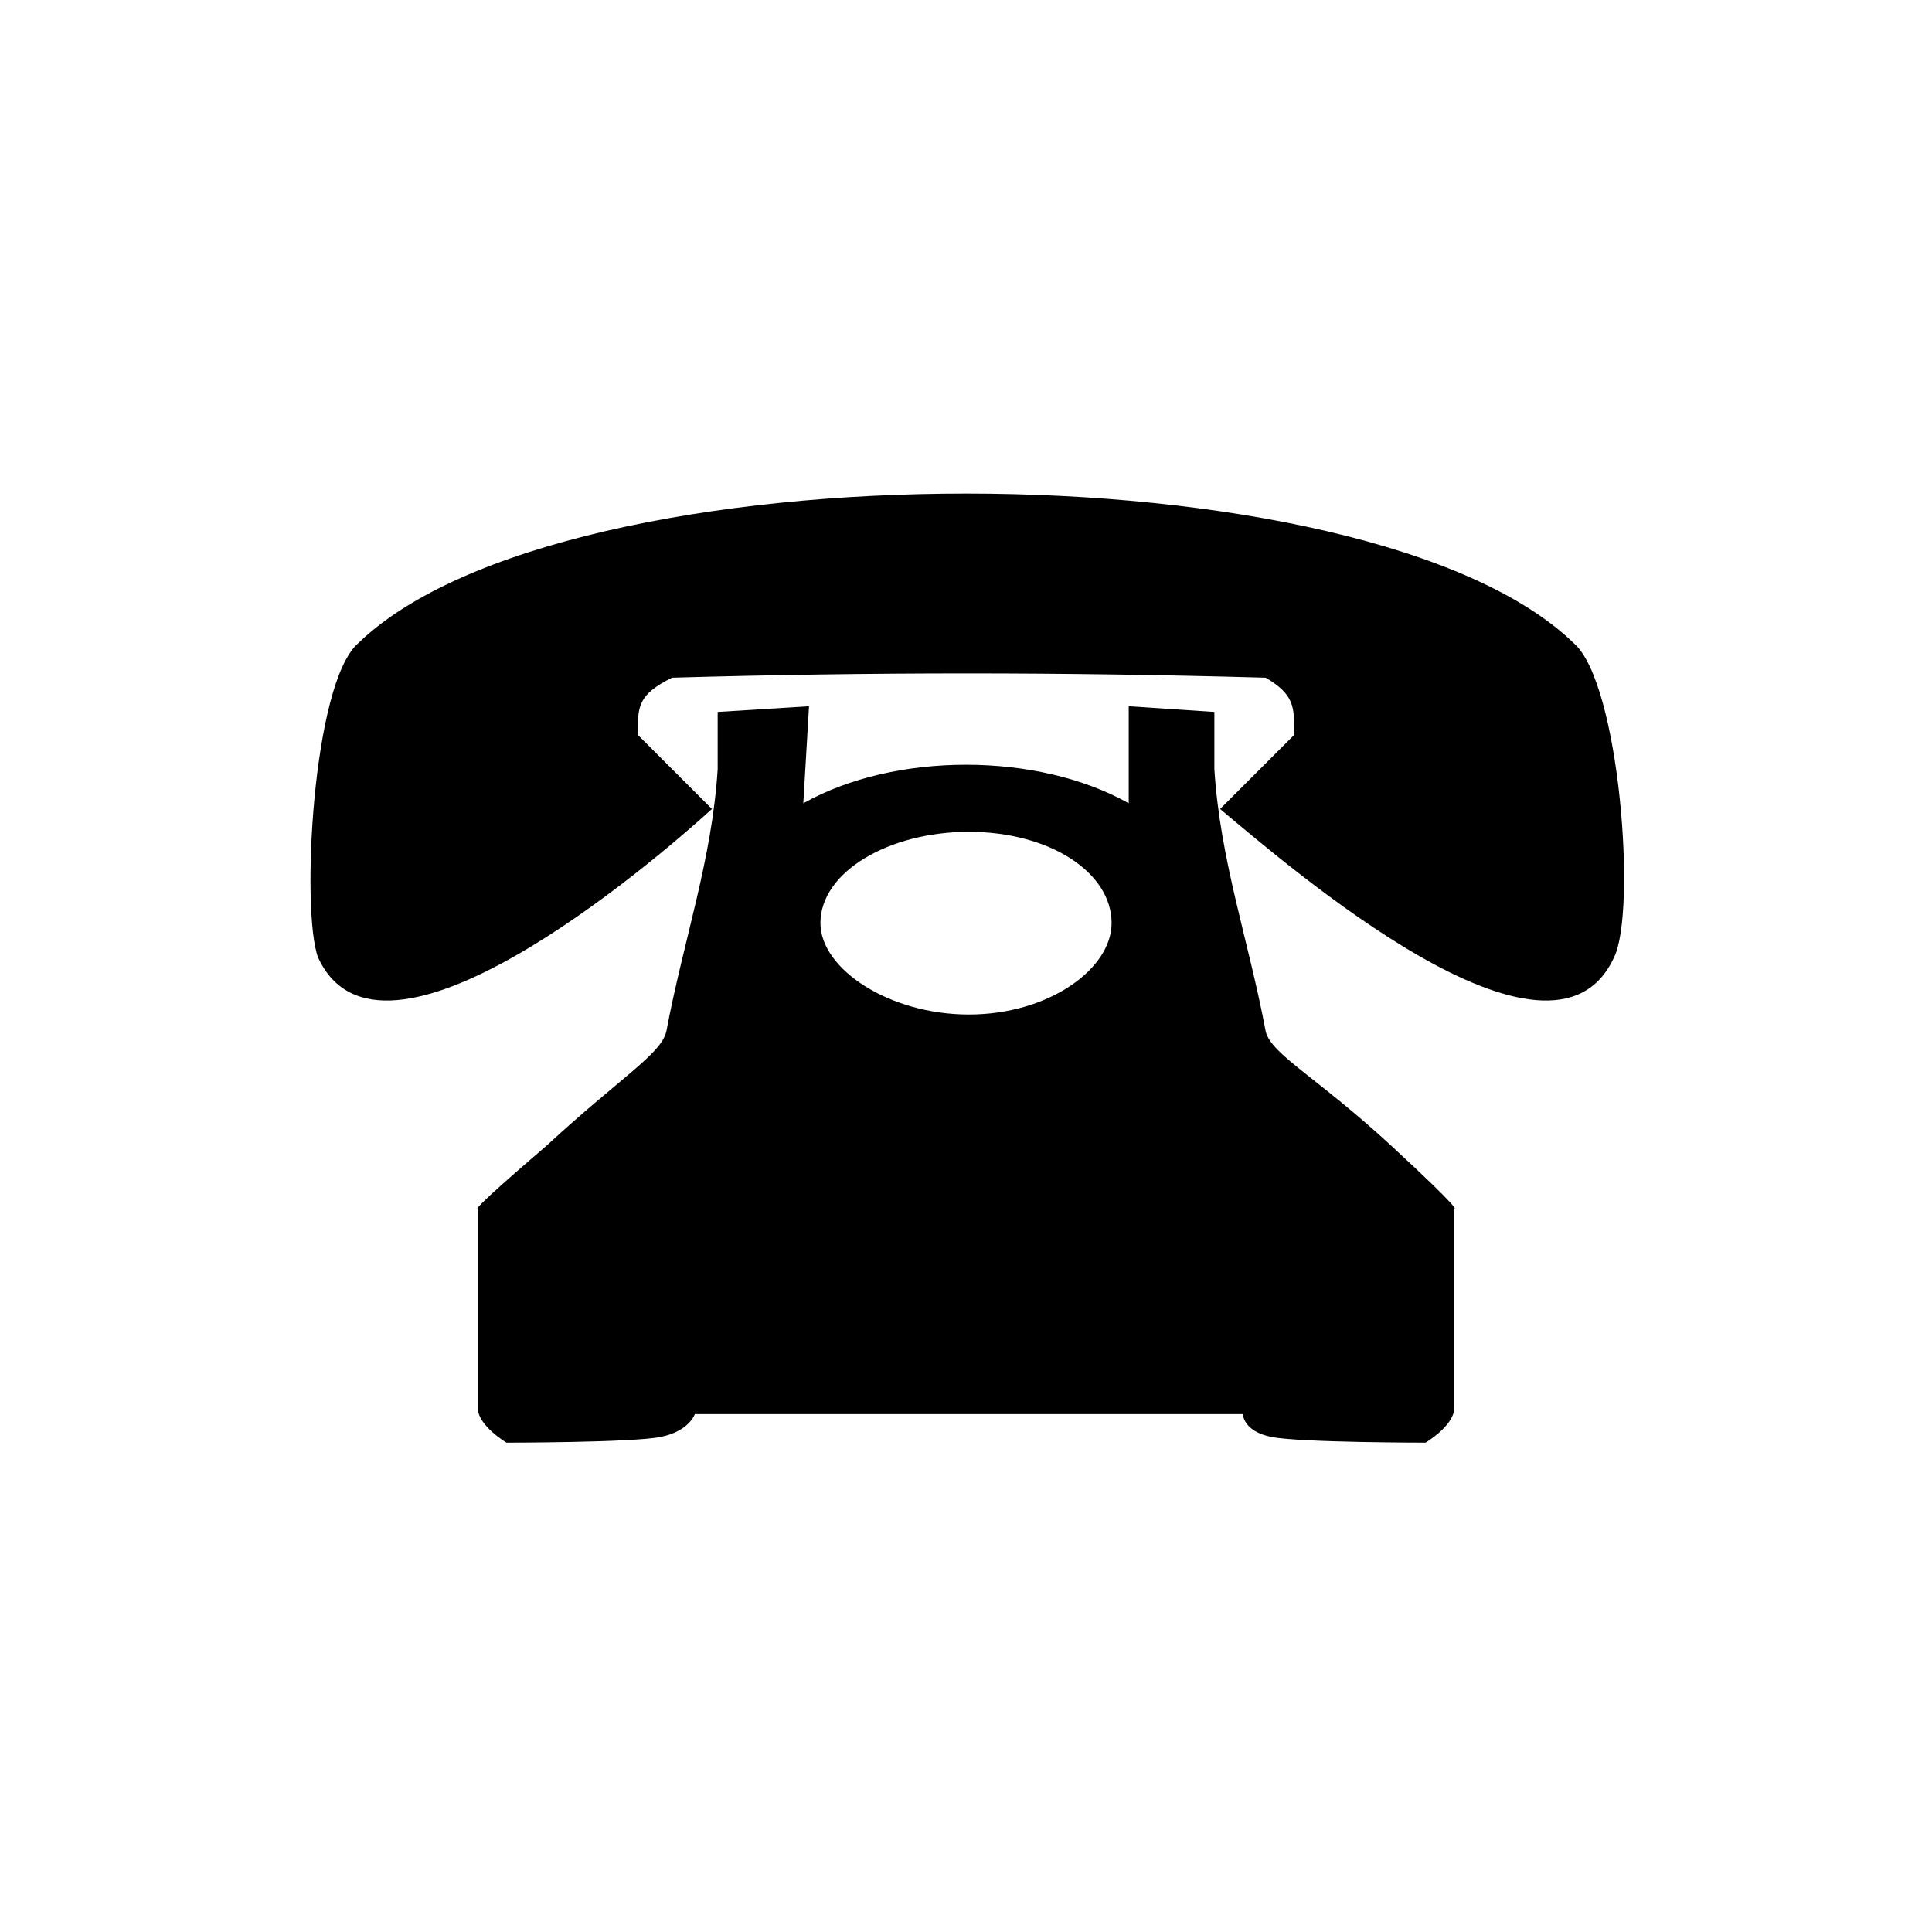 <?xml version="1.0" encoding="UTF-8"?>
<!-- The Best Svg Icon site in the world: iconSvg.co, Visit us! https://iconsvg.co -->
<svg fill="#000000" width="800px" height="800px" version="1.1" viewBox="144 144 512 512" xmlns="http://www.w3.org/2000/svg">
 <path d="m334.19 347.8v-15.129l24.207-1.512-1.512 25.719c24.207-13.617 62.031-13.617 86.238 0v-25.719l22.695 1.512v15.129c1.512 24.207 9.078 45.387 13.617 69.594 1.512 6.051 13.617 12.105 33.285 30.258 19.668 18.156 16.641 16.641 16.641 16.641v52.953c0 4.539-7.566 9.078-7.566 9.078s-33.285 0-40.848-1.512c-7.566-1.512-7.566-6.051-7.566-6.051h-145.24s-1.512 4.539-9.078 6.051-40.848 1.512-40.848 1.512-7.566-4.539-7.566-9.078v-52.953s-3.027 1.512 18.156-16.641c19.668-18.156 30.258-24.207 31.773-30.258 4.539-24.207 12.105-45.387 13.617-69.594zm-12.105-24.207c-9.078 4.539-9.078 7.566-9.078 15.129l19.668 19.668c-16.641 15.129-87.75 75.648-104.39 39.336-4.539-12.105-1.512-72.621 10.59-83.211 54.465-52.953 267.79-52.953 322.26 0 12.105 10.59 16.641 71.109 10.59 83.211-16.641 36.312-86.238-24.207-104.39-39.336l19.668-19.668c0-7.566 0-10.59-7.566-15.129-54.465-1.512-104.39-1.512-157.35 0zm78.672 40.848c21.18 0 37.824 10.59 37.824 24.207 0 12.105-16.641 24.207-37.824 24.207-21.18 0-39.336-12.105-39.336-24.207 0-13.617 18.156-24.207 39.336-24.207z" fill-rule="evenodd"/>
</svg>